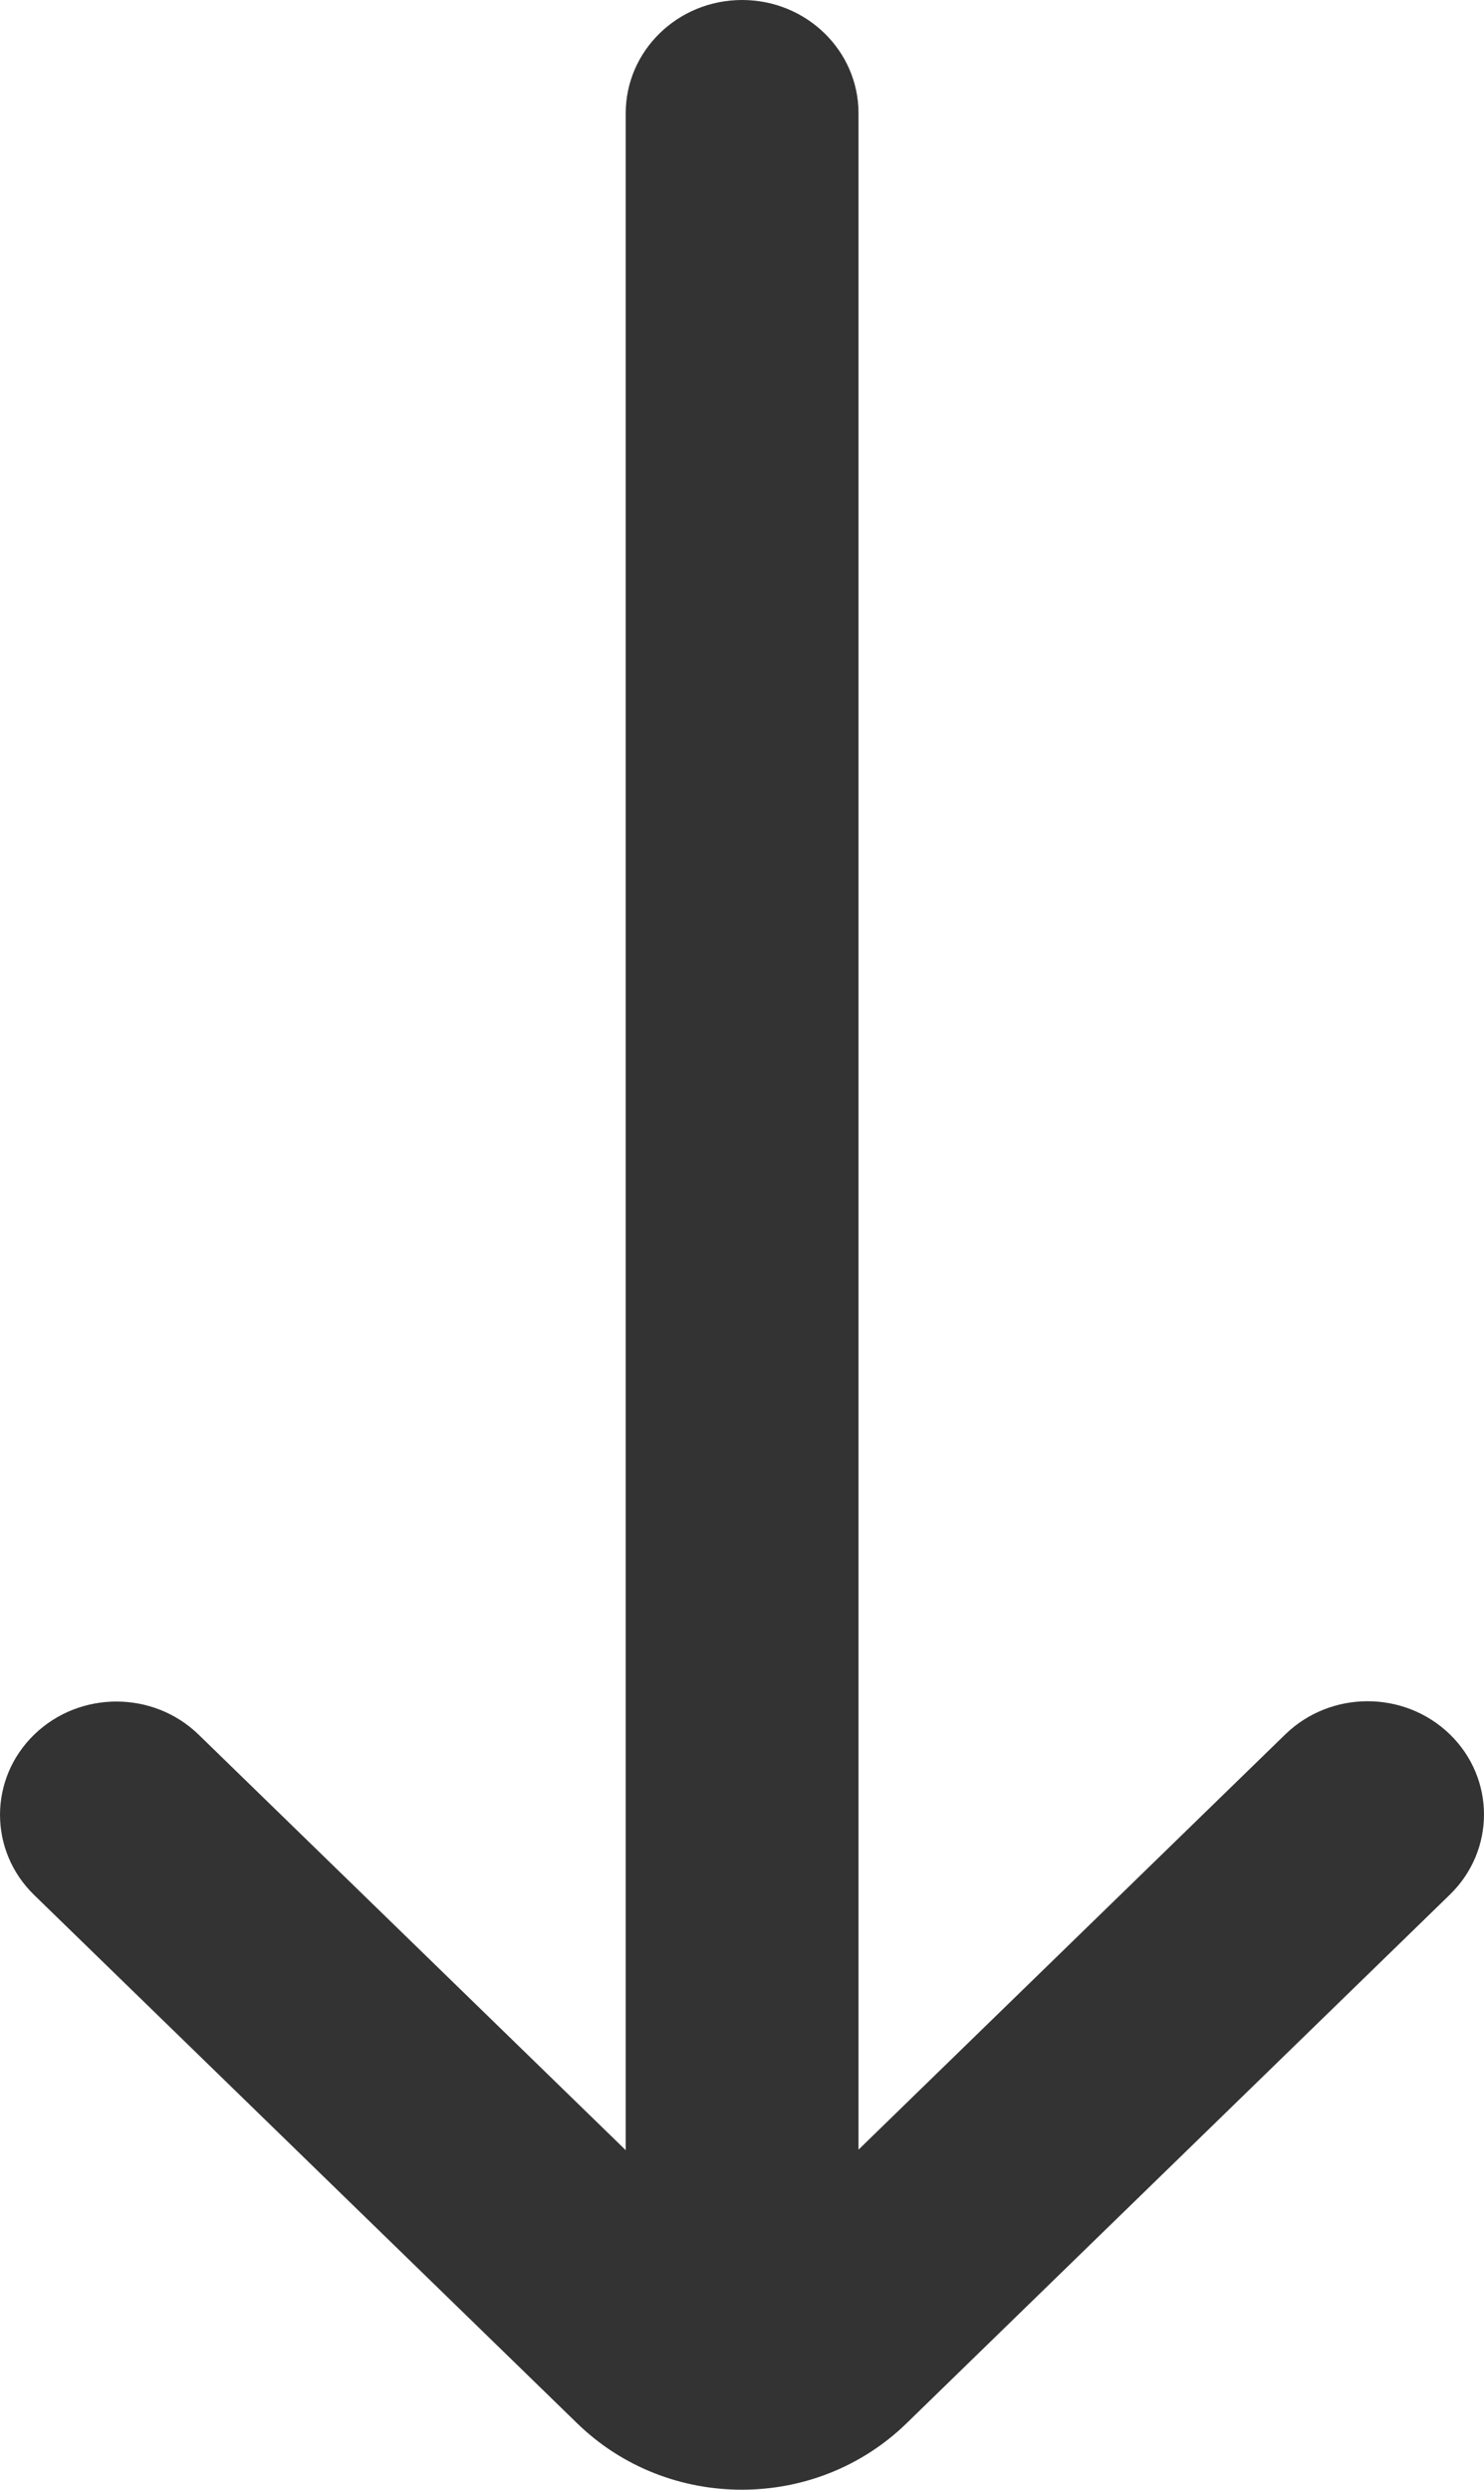 <svg width="31" height="52" viewBox="0 0 31 52" fill="none" xmlns="http://www.w3.org/2000/svg">
<path d="M4.151 36.231C3.202 35.307 1.662 35.307 0.712 36.231C-0.237 37.155 -0.237 38.653 0.712 39.577L12.058 50.614C13.957 52.462 17.036 52.462 18.936 50.614L30.288 39.57C31.237 38.646 31.237 37.148 30.288 36.224C29.338 35.301 27.799 35.301 26.849 36.224L17.934 44.897V2.366C17.934 1.059 16.846 0 15.502 0C14.159 0 13.071 1.059 13.071 2.366V44.908L4.151 36.231Z" fill="#333333"/>
</svg>
